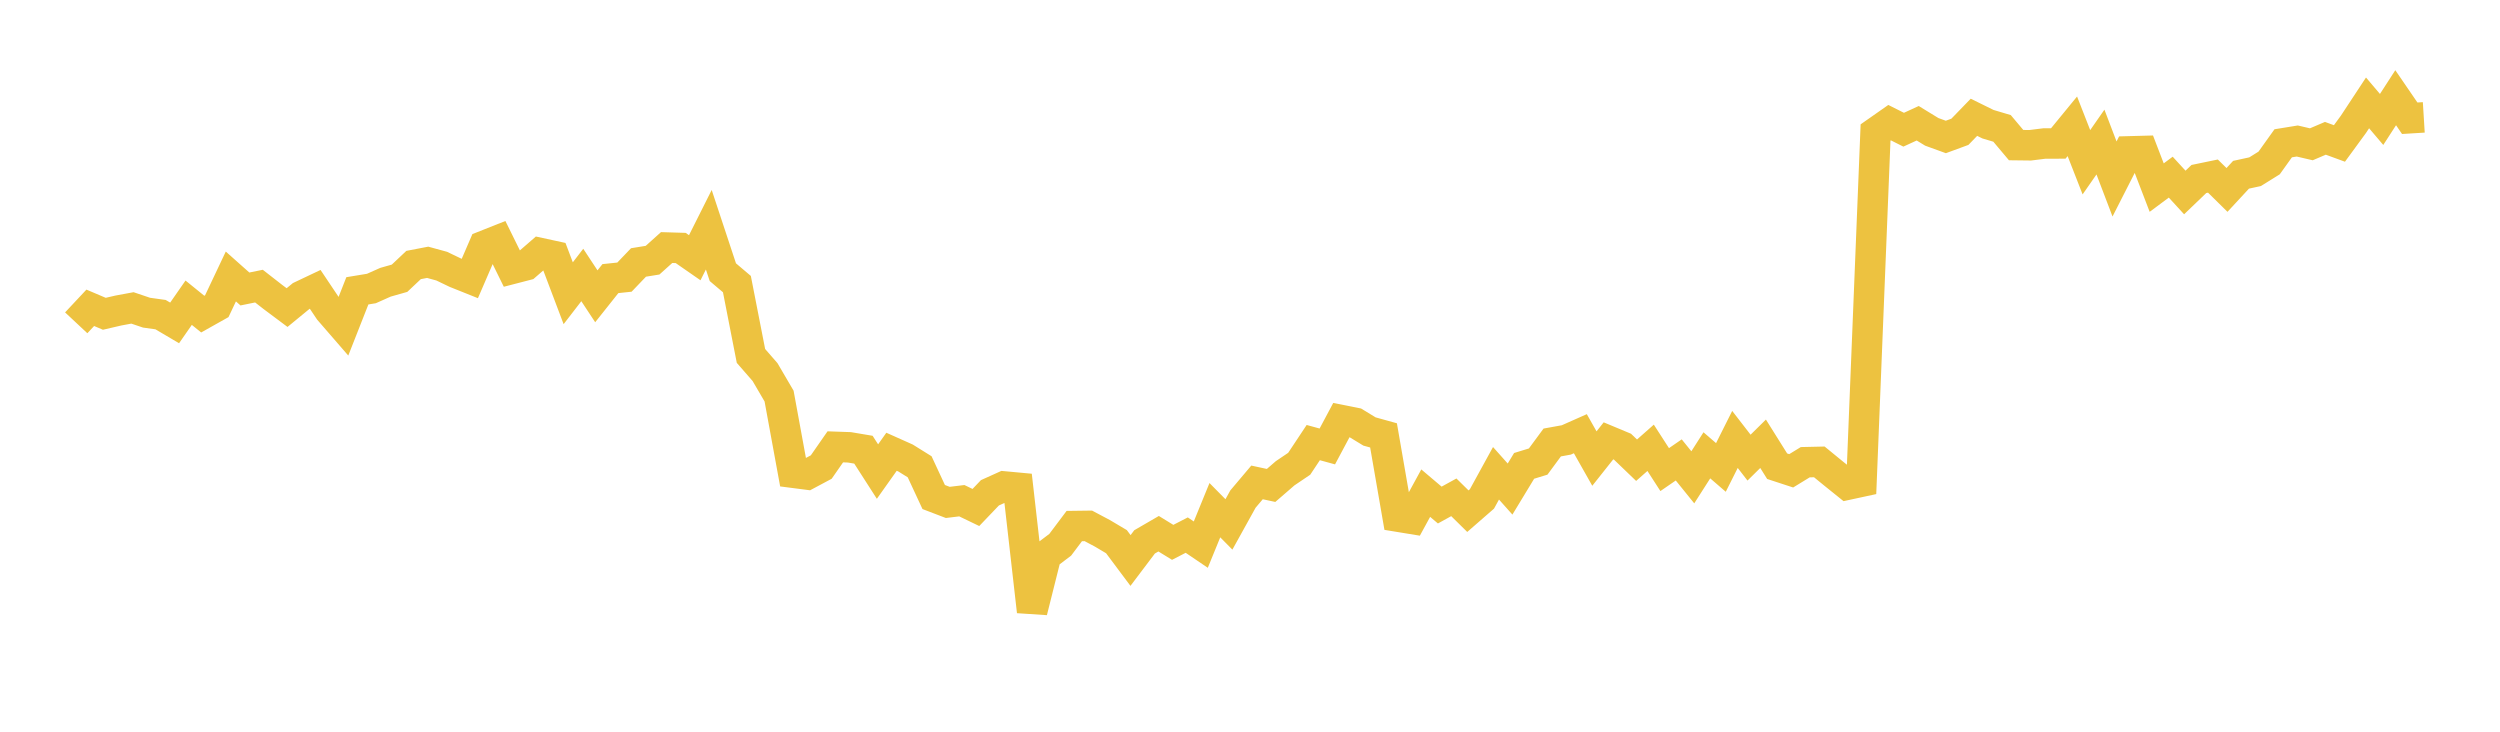 <svg width="164" height="48" xmlns="http://www.w3.org/2000/svg" xmlns:xlink="http://www.w3.org/1999/xlink"><path fill="none" stroke="rgb(237,194,64)" stroke-width="2" d="M5,21.177L5.922,20.192L6.844,20.584L7.766,20.37L8.689,20.199L9.611,20.511L10.533,20.64L11.455,21.184L12.377,19.858L13.299,20.605L14.222,20.087L15.144,18.137L16.066,18.957L16.988,18.769L17.91,19.488L18.832,20.177L19.754,19.42L20.677,18.982L21.599,20.358L22.521,21.422L23.443,19.078L24.365,18.926L25.287,18.515L26.21,18.253L27.132,17.384L28.054,17.207L28.976,17.459L29.898,17.902L30.82,18.271L31.743,16.133L32.665,15.767L33.587,17.639L34.509,17.4L35.431,16.599L36.353,16.799L37.275,19.236L38.198,18.039L39.12,19.437L40.042,18.277L40.964,18.18L41.886,17.217L42.808,17.068L43.731,16.239L44.653,16.267L45.575,16.907L46.497,15.07L47.419,17.856L48.341,18.637L49.263,23.349L50.186,24.408L51.108,25.984L52.03,31.011L52.952,31.13L53.874,30.638L54.796,29.313L55.719,29.345L56.641,29.5L57.563,30.935L58.485,29.635L59.407,30.047L60.329,30.621L61.251,32.605L62.174,32.958L63.096,32.846L64.018,33.291L64.94,32.327L65.862,31.911L66.784,31.997L67.707,40.112L68.629,36.434L69.551,35.736L70.473,34.509L71.395,34.497L72.317,34.986L73.24,35.534L74.162,36.768L75.084,35.547L76.006,35.012L76.928,35.578L77.85,35.103L78.772,35.728L79.695,33.468L80.617,34.402L81.539,32.738L82.461,31.646L83.383,31.845L84.305,31.047L85.228,30.423L86.15,29.034L87.072,29.287L87.994,27.558L88.916,27.743L89.838,28.305L90.76,28.561L91.683,33.888L92.605,34.039L93.527,32.35L94.449,33.131L95.371,32.624L96.293,33.533L97.216,32.729L98.138,31.048L99.06,32.082L99.982,30.561L100.904,30.278L101.826,29.027L102.749,28.86L103.671,28.451L104.593,30.082L105.515,28.919L106.437,29.304L107.359,30.19L108.281,29.376L109.204,30.806L110.126,30.171L111.048,31.312L111.97,29.869L112.892,30.665L113.814,28.826L114.737,30.021L115.659,29.111L116.581,30.583L117.503,30.885L118.425,30.321L119.347,30.3L120.269,31.054L121.192,31.797L122.114,31.598L123.036,8.692L123.958,8.046L124.88,8.509L125.802,8.085L126.725,8.65L127.647,8.985L128.569,8.646L129.491,7.694L130.413,8.148L131.335,8.423L132.257,9.519L133.18,9.53L134.102,9.415L135.024,9.411L135.946,8.286L136.868,10.644L137.79,9.319L138.713,11.741L139.635,9.931L140.557,9.906L141.479,12.307L142.401,11.621L143.323,12.627L144.246,11.742L145.168,11.551L146.09,12.46L147.012,11.464L147.934,11.264L148.856,10.69L149.778,9.4L150.701,9.25L151.623,9.466L152.545,9.073L153.467,9.411L154.389,8.15L155.311,6.749L156.234,7.836L157.156,6.41L158.078,7.757L159,7.7"></path></svg>